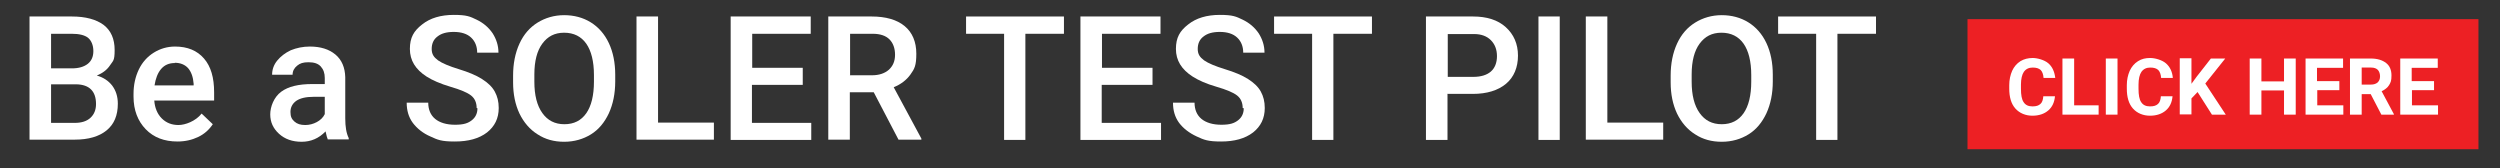 <svg xmlns="http://www.w3.org/2000/svg" viewBox="0 0 939.9 63.3"><rect x="0" y="0" width="939.9" height="63.3" fill="#333333" stroke="none"/><defs><style>      .cls-1 {        fill: #fff;      }      .cls-2 {        fill: #ed2024;      }    </style></defs><g><g id="Layer_1"><rect class="cls-2" x="739.7" y="7.2" width="192.1" height="48.9"></rect><g><path class="cls-1" d="M11.1,52.6V6.2h15.9c5.2,0,9.2,1.1,12,3.2,2.7,2.1,4.1,5.2,4.1,9.4s-.6,4-1.7,5.7c-1.1,1.7-2.8,3-5,3.9,2.5.7,4.4,2,5.8,3.8,1.4,1.9,2.1,4.1,2.1,6.8,0,4.4-1.4,7.7-4.2,10-2.8,2.3-6.8,3.5-12,3.5H11.1ZM19.2,25.7h7.9c2.5,0,4.5-.6,5.9-1.7,1.4-1.1,2.1-2.7,2.1-4.8s-.7-3.9-2-5c-1.3-1-3.3-1.5-6.1-1.5h-7.8v13ZM19.2,31.7v14.5h8.9c2.5,0,4.5-.6,5.9-1.9,1.4-1.3,2.1-3,2.1-5.2,0-4.8-2.5-7.3-7.4-7.4h-9.6Z"></path><path class="cls-1" d="M66.7,53.2c-4.9,0-8.9-1.5-11.9-4.6s-4.6-7.2-4.6-12.3v-1c0-3.4.7-6.5,2-9.2,1.3-2.7,3.2-4.8,5.6-6.3,2.4-1.5,5.1-2.3,8-2.3,4.7,0,8.3,1.5,10.9,4.5,2.6,3,3.8,7.2,3.8,12.7v3.1h-22.5c.2,2.8,1.2,5.1,2.8,6.7,1.7,1.7,3.8,2.5,6.3,2.5s6.4-1.4,8.7-4.3l4.2,4c-1.4,2.1-3.2,3.7-5.5,4.8-2.3,1.1-4.9,1.7-7.8,1.7ZM65.7,23.7c-2.1,0-3.8.7-5.1,2.2-1.3,1.5-2.1,3.6-2.5,6.2h14.7v-.6c-.2-2.6-.9-4.5-2.1-5.9-1.2-1.3-2.9-2-5-2Z"></path><path class="cls-1" d="M123.3,52.6c-.3-.7-.6-1.7-.9-3.2-2.5,2.6-5.5,3.9-9,3.9s-6.3-1-8.5-3c-2.2-2-3.3-4.4-3.3-7.3s1.4-6.5,4.1-8.5c2.7-2,6.6-2.9,11.7-2.9h4.7v-2.3c0-1.8-.5-3.2-1.5-4.3-1-1.1-2.5-1.6-4.6-1.6s-3.2.4-4.3,1.3c-1.1.9-1.7,2-1.7,3.4h-7.7c0-1.9.6-3.7,1.9-5.3,1.3-1.6,3-2.9,5.1-3.9,2.2-.9,4.6-1.4,7.2-1.4,4,0,7.2,1,9.6,3,2.4,2,3.6,4.9,3.7,8.5v15.5c0,3.1.4,5.6,1.3,7.4v.5h-7.9ZM114.8,47c1.5,0,3-.4,4.3-1.1,1.3-.7,2.4-1.7,3-3v-6.5h-4.2c-2.9,0-5,.5-6.5,1.5-1.4,1-2.2,2.4-2.2,4.2s.5,2.7,1.5,3.6c1,.9,2.3,1.3,4,1.3Z"></path><path class="cls-1" d="M179.2,40.6c0-2-.7-3.6-2.1-4.7-1.4-1.1-4-2.2-7.8-3.3-3.7-1.1-6.7-2.4-8.9-3.8-4.2-2.7-6.3-6.1-6.3-10.4s1.5-6.8,4.6-9.2c3-2.4,7-3.6,11.9-3.6s6.1.6,8.6,1.8c2.5,1.2,4.5,2.9,6,5.1,1.4,2.2,2.2,4.6,2.2,7.3h-8c0-2.4-.8-4.3-2.3-5.7s-3.7-2.1-6.5-2.1-4.7.6-6.1,1.7c-1.5,1.1-2.2,2.7-2.2,4.7s.8,3.1,2.4,4.3c1.6,1.1,4.2,2.2,7.8,3.3,3.6,1.1,6.5,2.3,8.7,3.7,2.2,1.4,3.8,2.9,4.8,4.7,1,1.8,1.5,3.8,1.5,6.2,0,3.9-1.5,6.9-4.4,9.2-3,2.3-7,3.4-12.1,3.4s-6.4-.6-9.2-1.9c-2.8-1.2-5-3-6.6-5.1-1.6-2.2-2.3-4.7-2.3-7.6h8.1c0,2.6.9,4.7,2.6,6.1,1.7,1.4,4.2,2.2,7.5,2.2s4.9-.6,6.3-1.7c1.4-1.1,2.1-2.6,2.1-4.5Z"></path><path class="cls-1" d="M231.3,30.6c0,4.5-.8,8.5-2.4,12-1.6,3.4-3.8,6.1-6.7,7.9-2.9,1.8-6.3,2.8-10.1,2.8s-7.1-.9-10-2.8c-2.9-1.8-5.2-4.5-6.8-7.8-1.6-3.4-2.4-7.3-2.4-11.7v-2.6c0-4.5.8-8.5,2.4-12,1.6-3.5,3.9-6.1,6.8-7.9,2.9-1.8,6.3-2.8,10-2.8s7.1.9,10,2.7c2.9,1.8,5.2,4.4,6.8,7.8,1.6,3.4,2.4,7.4,2.4,11.9v2.6ZM223.3,28.2c0-5.1-1-9.1-2.9-11.8-1.9-2.7-4.7-4.1-8.3-4.1s-6.2,1.4-8.2,4.1c-2,2.7-3,6.6-3,11.6v2.7c0,5.1,1,9,3,11.8,2,2.8,4.7,4.2,8.3,4.2s6.3-1.4,8.2-4.1c1.9-2.7,2.9-6.7,2.9-11.9v-2.4Z"></path><path class="cls-1" d="M247.4,46.1h21v6.4h-29.1V6.2h8.1v39.9Z"></path><path class="cls-1" d="M301.7,31.9h-19v14.3h22.3v6.4h-30.3V6.2h30.1v6.5h-22v12.8h19v6.4Z"></path><path class="cls-1" d="M328.5,34.7h-9v17.8h-8.1V6.2h16.3c5.3,0,9.5,1.2,12.4,3.6,2.9,2.4,4.4,5.9,4.4,10.4s-.7,5.7-2.2,7.8c-1.5,2.1-3.6,3.7-6.3,4.8l10.4,19.3v.4h-8.6l-9.3-17.8ZM319.5,28.3h8.3c2.7,0,4.8-.7,6.4-2.1,1.5-1.4,2.3-3.2,2.3-5.6s-.7-4.4-2.1-5.8c-1.4-1.4-3.5-2.1-6.3-2.1h-8.5v15.5Z"></path><path class="cls-1" d="M400,12.7h-14.5v39.9h-8V12.7h-14.3v-6.5h36.8v6.5Z"></path><path class="cls-1" d="M433.2,31.9h-19v14.3h22.3v6.4h-30.3V6.2h30.1v6.5h-22v12.8h19v6.4Z"></path><path class="cls-1" d="M467.2,40.6c0-2-.7-3.6-2.1-4.7-1.4-1.1-4-2.2-7.8-3.3s-6.7-2.4-8.9-3.8c-4.2-2.7-6.3-6.1-6.3-10.4s1.5-6.8,4.6-9.2c3-2.4,7-3.6,11.9-3.6s6.1.6,8.6,1.8c2.5,1.2,4.5,2.9,6,5.1,1.4,2.2,2.2,4.6,2.2,7.3h-8c0-2.4-.8-4.3-2.3-5.7s-3.7-2.1-6.5-2.1-4.7.6-6.1,1.7c-1.5,1.1-2.2,2.7-2.2,4.7s.8,3.1,2.4,4.3c1.6,1.1,4.2,2.2,7.8,3.3,3.6,1.1,6.5,2.3,8.7,3.7,2.2,1.4,3.8,2.9,4.8,4.7,1,1.8,1.5,3.8,1.5,6.2,0,3.9-1.5,6.9-4.4,9.2-3,2.3-7,3.4-12,3.4s-6.4-.6-9.2-1.9-5-3-6.6-5.1c-1.6-2.2-2.3-4.7-2.3-7.6h8.1c0,2.6.9,4.7,2.6,6.1,1.7,1.4,4.2,2.2,7.5,2.2s4.9-.6,6.3-1.7c1.4-1.1,2.1-2.6,2.1-4.5Z"></path><path class="cls-1" d="M515.8,12.7h-14.5v39.9h-8V12.7h-14.3v-6.5h36.8v6.5Z"></path><path class="cls-1" d="M544.2,35.4v17.2h-8.1V6.2h17.7c5.2,0,9.3,1.3,12.3,4,3,2.7,4.6,6.3,4.6,10.7s-1.5,8.1-4.5,10.6c-3,2.5-7.2,3.8-12.5,3.8h-9.6ZM544.2,28.9h9.7c2.9,0,5.1-.7,6.6-2,1.5-1.3,2.3-3.3,2.3-5.8s-.8-4.5-2.3-6c-1.5-1.5-3.6-2.3-6.3-2.3h-9.9v16.2Z"></path><path class="cls-1" d="M586.4,52.6h-8V6.2h8v46.4Z"></path><path class="cls-1" d="M604.3,46.1h21v6.4h-29.1V6.2h8.1v39.9Z"></path><path class="cls-1" d="M666.5,30.6c0,4.5-.8,8.5-2.4,12-1.6,3.4-3.8,6.1-6.7,7.9-2.9,1.8-6.3,2.8-10.1,2.8s-7.1-.9-10-2.8c-2.9-1.8-5.2-4.5-6.8-7.8-1.6-3.4-2.4-7.3-2.4-11.7v-2.6c0-4.5.8-8.5,2.4-12s3.9-6.1,6.8-7.9c2.9-1.8,6.3-2.8,10-2.8s7.1.9,10,2.7c2.9,1.8,5.2,4.4,6.8,7.8,1.6,3.4,2.4,7.4,2.4,11.9v2.6ZM658.4,28.2c0-5.1-1-9.1-2.9-11.8-1.9-2.7-4.7-4.1-8.3-4.1s-6.2,1.4-8.2,4.1c-2,2.7-3,6.6-3,11.6v2.7c0,5.1,1,9,3,11.8,2,2.8,4.7,4.2,8.3,4.2s6.3-1.4,8.2-4.1c1.9-2.7,2.9-6.7,2.9-11.9v-2.4Z"></path><path class="cls-1" d="M705.3,12.7h-14.5v39.9h-8V12.7h-14.3v-6.5h36.8v6.5Z"></path></g><g><path class="cls-1" d="M772.6,36.1c-.2,2.3-1,4.1-2.5,5.4-1.5,1.3-3.5,2-6,2s-4.8-.9-6.4-2.7c-1.6-1.8-2.3-4.3-2.3-7.5v-1.3c0-2,.4-3.8,1.1-5.4.7-1.5,1.7-2.7,3.1-3.6,1.3-.8,2.9-1.2,4.6-1.2s4.4.7,5.9,2c1.5,1.3,2.3,3.1,2.6,5.5h-4.4c-.1-1.4-.5-2.4-1.1-3-.7-.6-1.6-.9-3-.9s-2.5.5-3.3,1.6c-.7,1-1.1,2.7-1.1,4.8v1.6c0,2.3.3,4,1,5,.7,1.1,1.8,1.6,3.3,1.6s2.3-.3,3-.9,1-1.6,1.1-2.9h4.4Z"></path><path class="cls-1" d="M779.8,39.6h9.2v3.5h-13.6v-21.1h4.4v17.6Z"></path><path class="cls-1" d="M796.1,43.1h-4.4v-21.1h4.4v21.1Z"></path><path class="cls-1" d="M816.8,36.1c-.2,2.3-1,4.1-2.5,5.4-1.5,1.3-3.5,2-6,2s-4.8-.9-6.4-2.7c-1.6-1.8-2.3-4.3-2.3-7.5v-1.3c0-2,.4-3.8,1.1-5.4.7-1.5,1.7-2.7,3.1-3.6s2.9-1.2,4.6-1.2,4.4.7,5.9,2c1.5,1.3,2.4,3.1,2.6,5.5h-4.4c-.1-1.4-.5-2.4-1.1-3-.7-.6-1.6-.9-3-.9s-2.5.5-3.3,1.6c-.7,1-1.1,2.7-1.1,4.8v1.6c0,2.3.3,4,1,5,.7,1.1,1.8,1.6,3.3,1.6s2.3-.3,3-.9c.7-.6,1-1.6,1.1-2.9h4.4Z"></path><path class="cls-1" d="M826.2,34.6l-2.3,2.4v6h-4.4v-21.1h4.4v9.6l1.9-2.6,5.4-6.9h5.4l-7.5,9.4,7.7,11.7h-5.2l-5.4-8.5Z"></path><path class="cls-1" d="M863.1,43.1h-4.4v-9.1h-8.5v9.1h-4.4v-21.1h4.4v8.6h8.5v-8.6h4.4v21.1Z"></path><path class="cls-1" d="M879.6,33.9h-8.4v5.7h9.8v3.5h-14.2v-21.1h14.1v3.5h-9.8v5h8.4v3.4Z"></path><path class="cls-1" d="M891.4,35.4h-3.5v7.7h-4.4v-21.1h7.8c2.5,0,4.4.6,5.8,1.7,1.4,1.1,2,2.7,2,4.7s-.3,2.6-.9,3.6c-.6,1-1.6,1.7-2.8,2.3l4.6,8.6v.2h-4.7l-4-7.7ZM887.9,31.8h3.5c1.1,0,1.9-.3,2.5-.8.6-.6.9-1.3.9-2.3s-.3-1.8-.8-2.4c-.6-.6-1.4-.9-2.6-.9h-3.5v6.3Z"></path><path class="cls-1" d="M915.2,33.9h-8.4v5.7h9.8v3.5h-14.2v-21.1h14.1v3.5h-9.8v5h8.4v3.4Z"></path></g></g></g></svg>